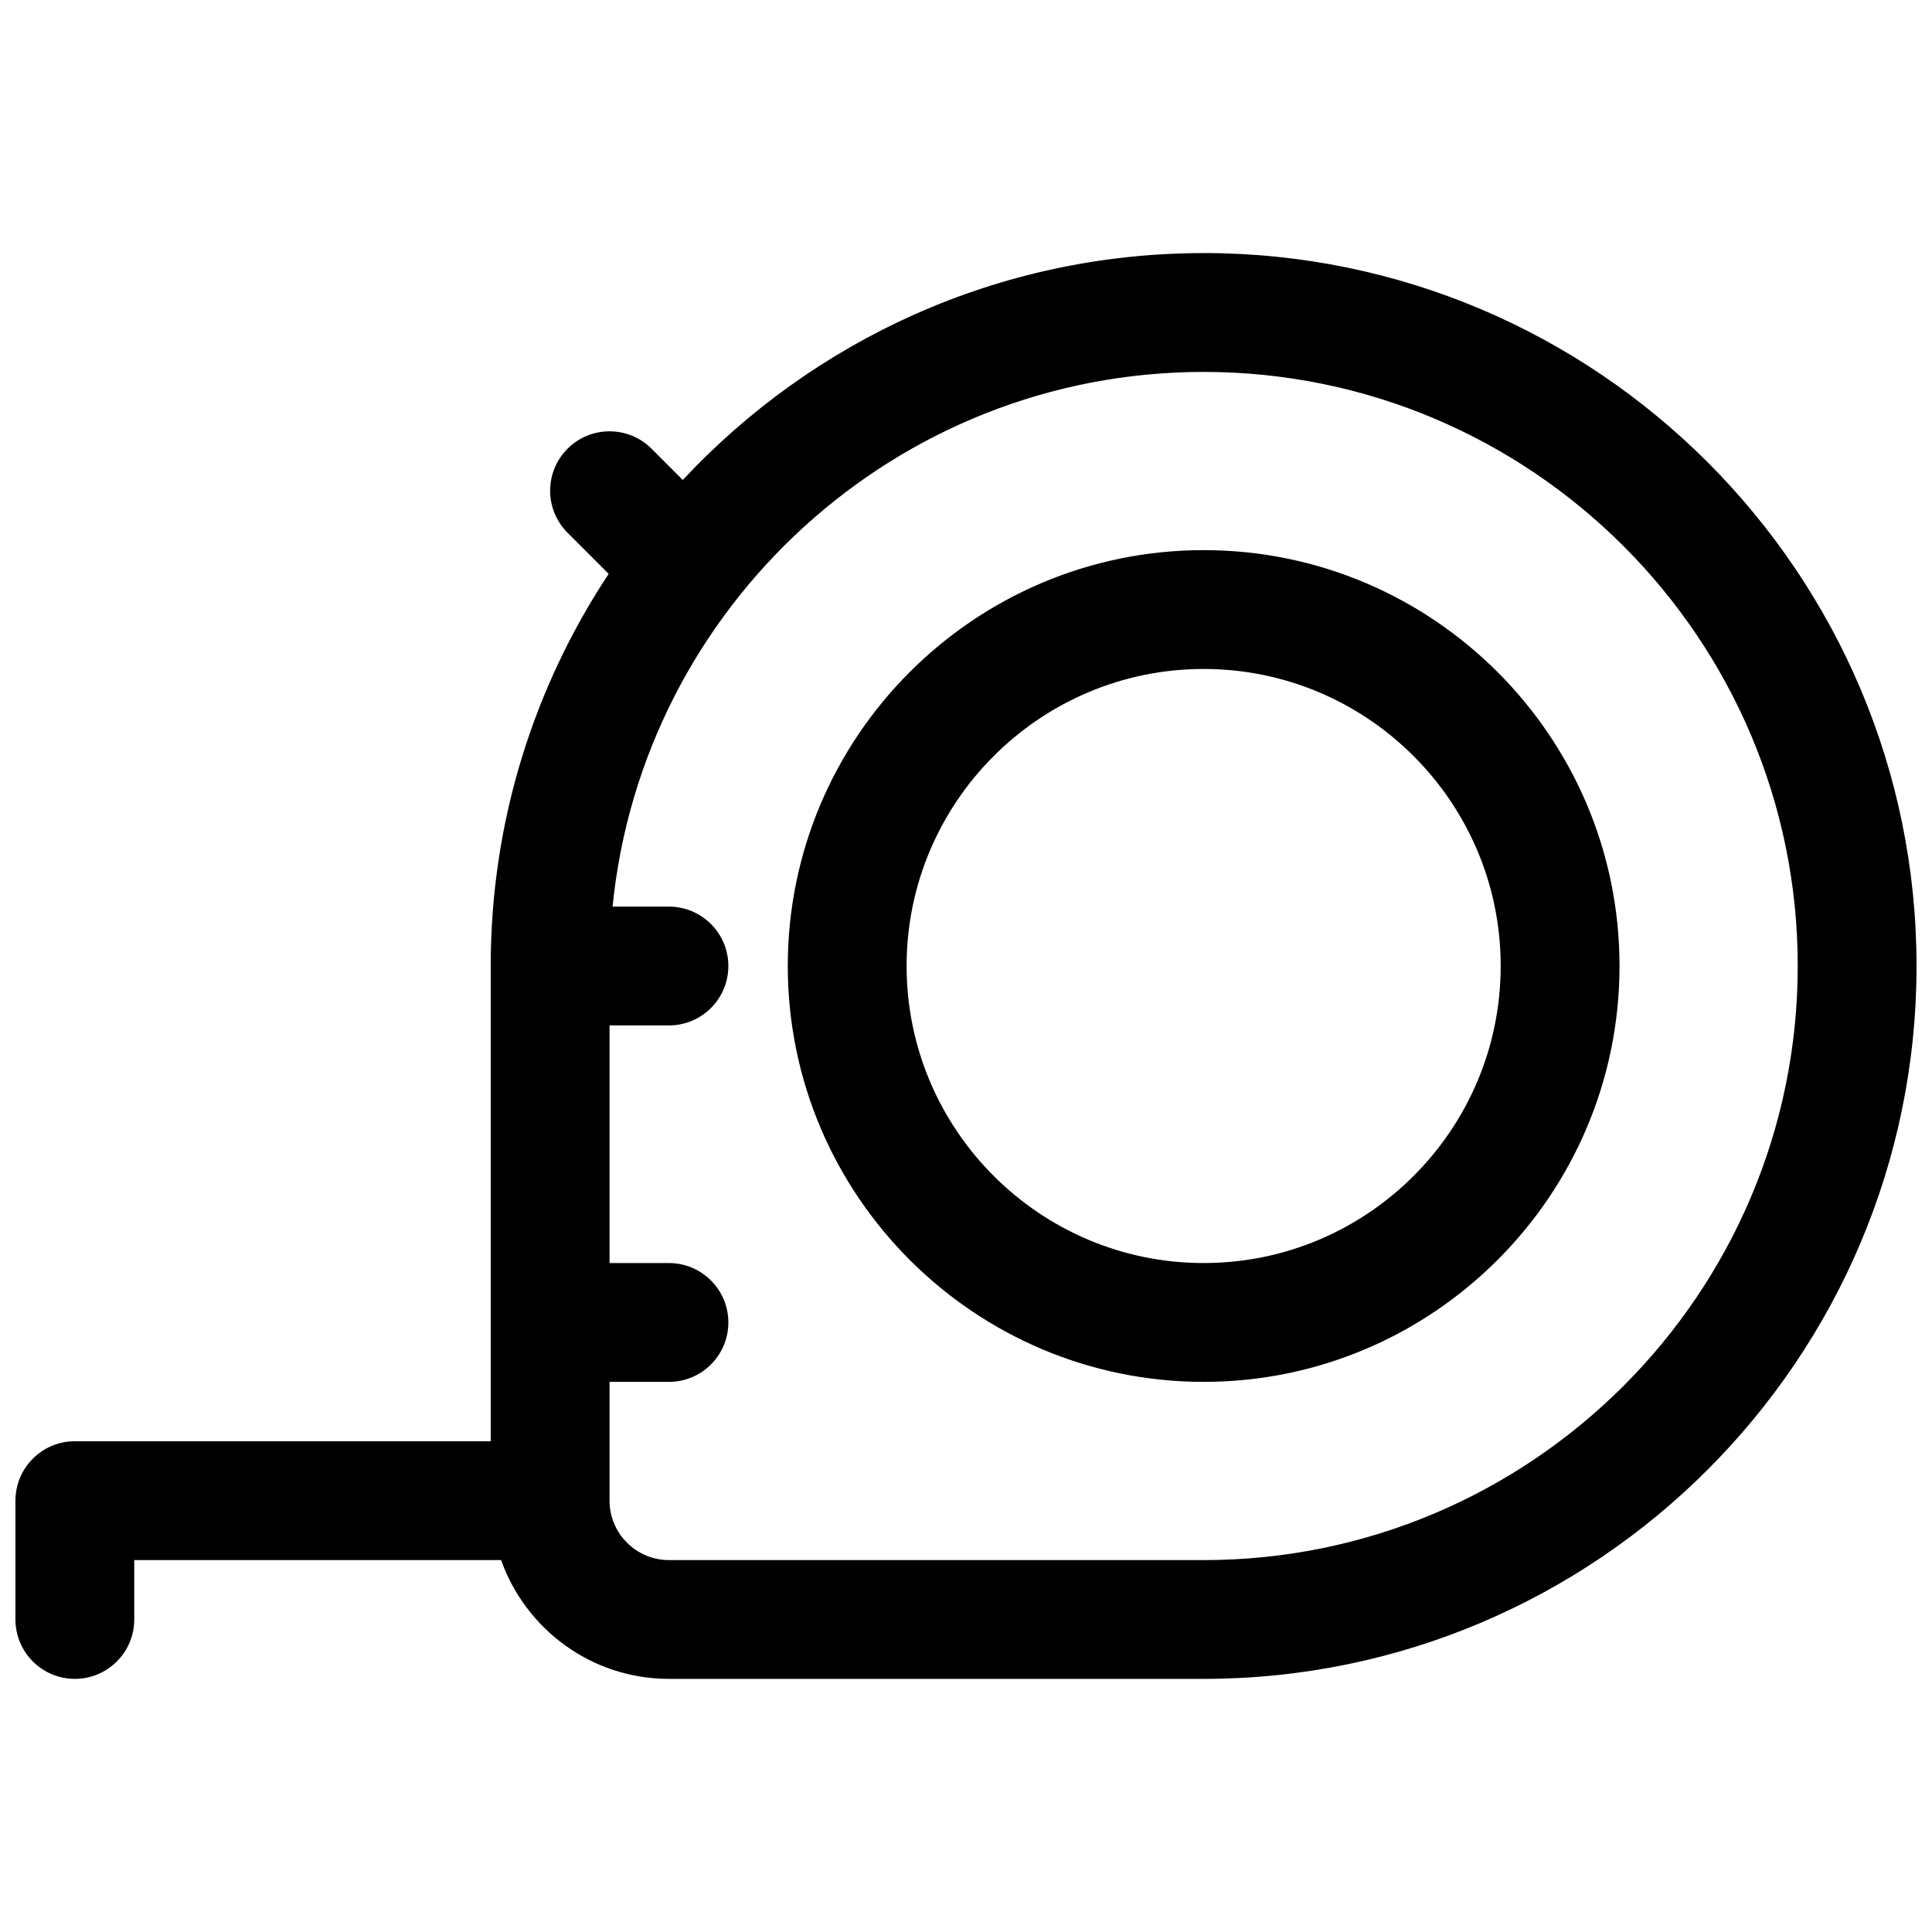 <?xml version="1.0" encoding="UTF-8"?>
<!-- Uploaded to: SVG Repo, www.svgrepo.com, Generator: SVG Repo Mixer Tools -->
<svg width="800px" height="800px" version="1.1" viewBox="144 144 512 512" xmlns="http://www.w3.org/2000/svg">
 <defs>
  <clipPath id="a">
   <path d="m148.09 211h503.81v378h-503.81z"/>
  </clipPath>
 </defs>
 <g clip-path="url(#a)">
  <path d="m462.98 211.07c-54.434 0-103.52 23.168-138.04 60.125l-8.273-8.281c-6.141-6.148-16.121-6.148-22.262 0-6.148 6.148-6.148 16.113 0 22.262l10.902 10.902c-19.738 29.836-31.262 65.551-31.262 103.92v125.95l-110.21-0.004c-8.691 0-15.742 7.055-15.742 15.742v31.488c0 8.691 7.055 15.742 15.742 15.742 8.691 0 15.742-7.055 15.742-15.742v-15.742h97.219c6.504 18.309 23.953 31.488 44.477 31.488h141.7c104.18 0 188.93-84.758 188.93-188.93 0.004-104.17-84.746-188.93-188.92-188.93zm0 346.37h-141.7c-8.684 0-15.742-7.062-15.742-15.742v-31.488h15.742c8.691 0 15.742-7.055 15.742-15.742 0-8.691-7.055-15.742-15.742-15.742h-15.742v-62.977h15.742c8.691 0 15.742-7.055 15.742-15.742 0-8.691-7.055-15.742-15.742-15.742h-14.941c7.922-79.461 75.141-141.7 156.64-141.7 86.812 0 157.44 70.629 157.44 157.44-0.004 86.812-70.629 157.44-157.44 157.44z"/>
 </g>
 <path d="m462.98 289.79c-60.773 0-110.21 49.438-110.21 110.21 0 60.773 49.438 110.21 110.21 110.21 60.773 0 110.21-49.438 110.21-110.21 0-60.77-49.438-110.21-110.21-110.21zm0 188.93c-43.406 0-78.719-35.312-78.719-78.719s35.312-78.719 78.719-78.719 78.719 35.312 78.719 78.719-35.312 78.719-78.719 78.719z"/>
</svg>
